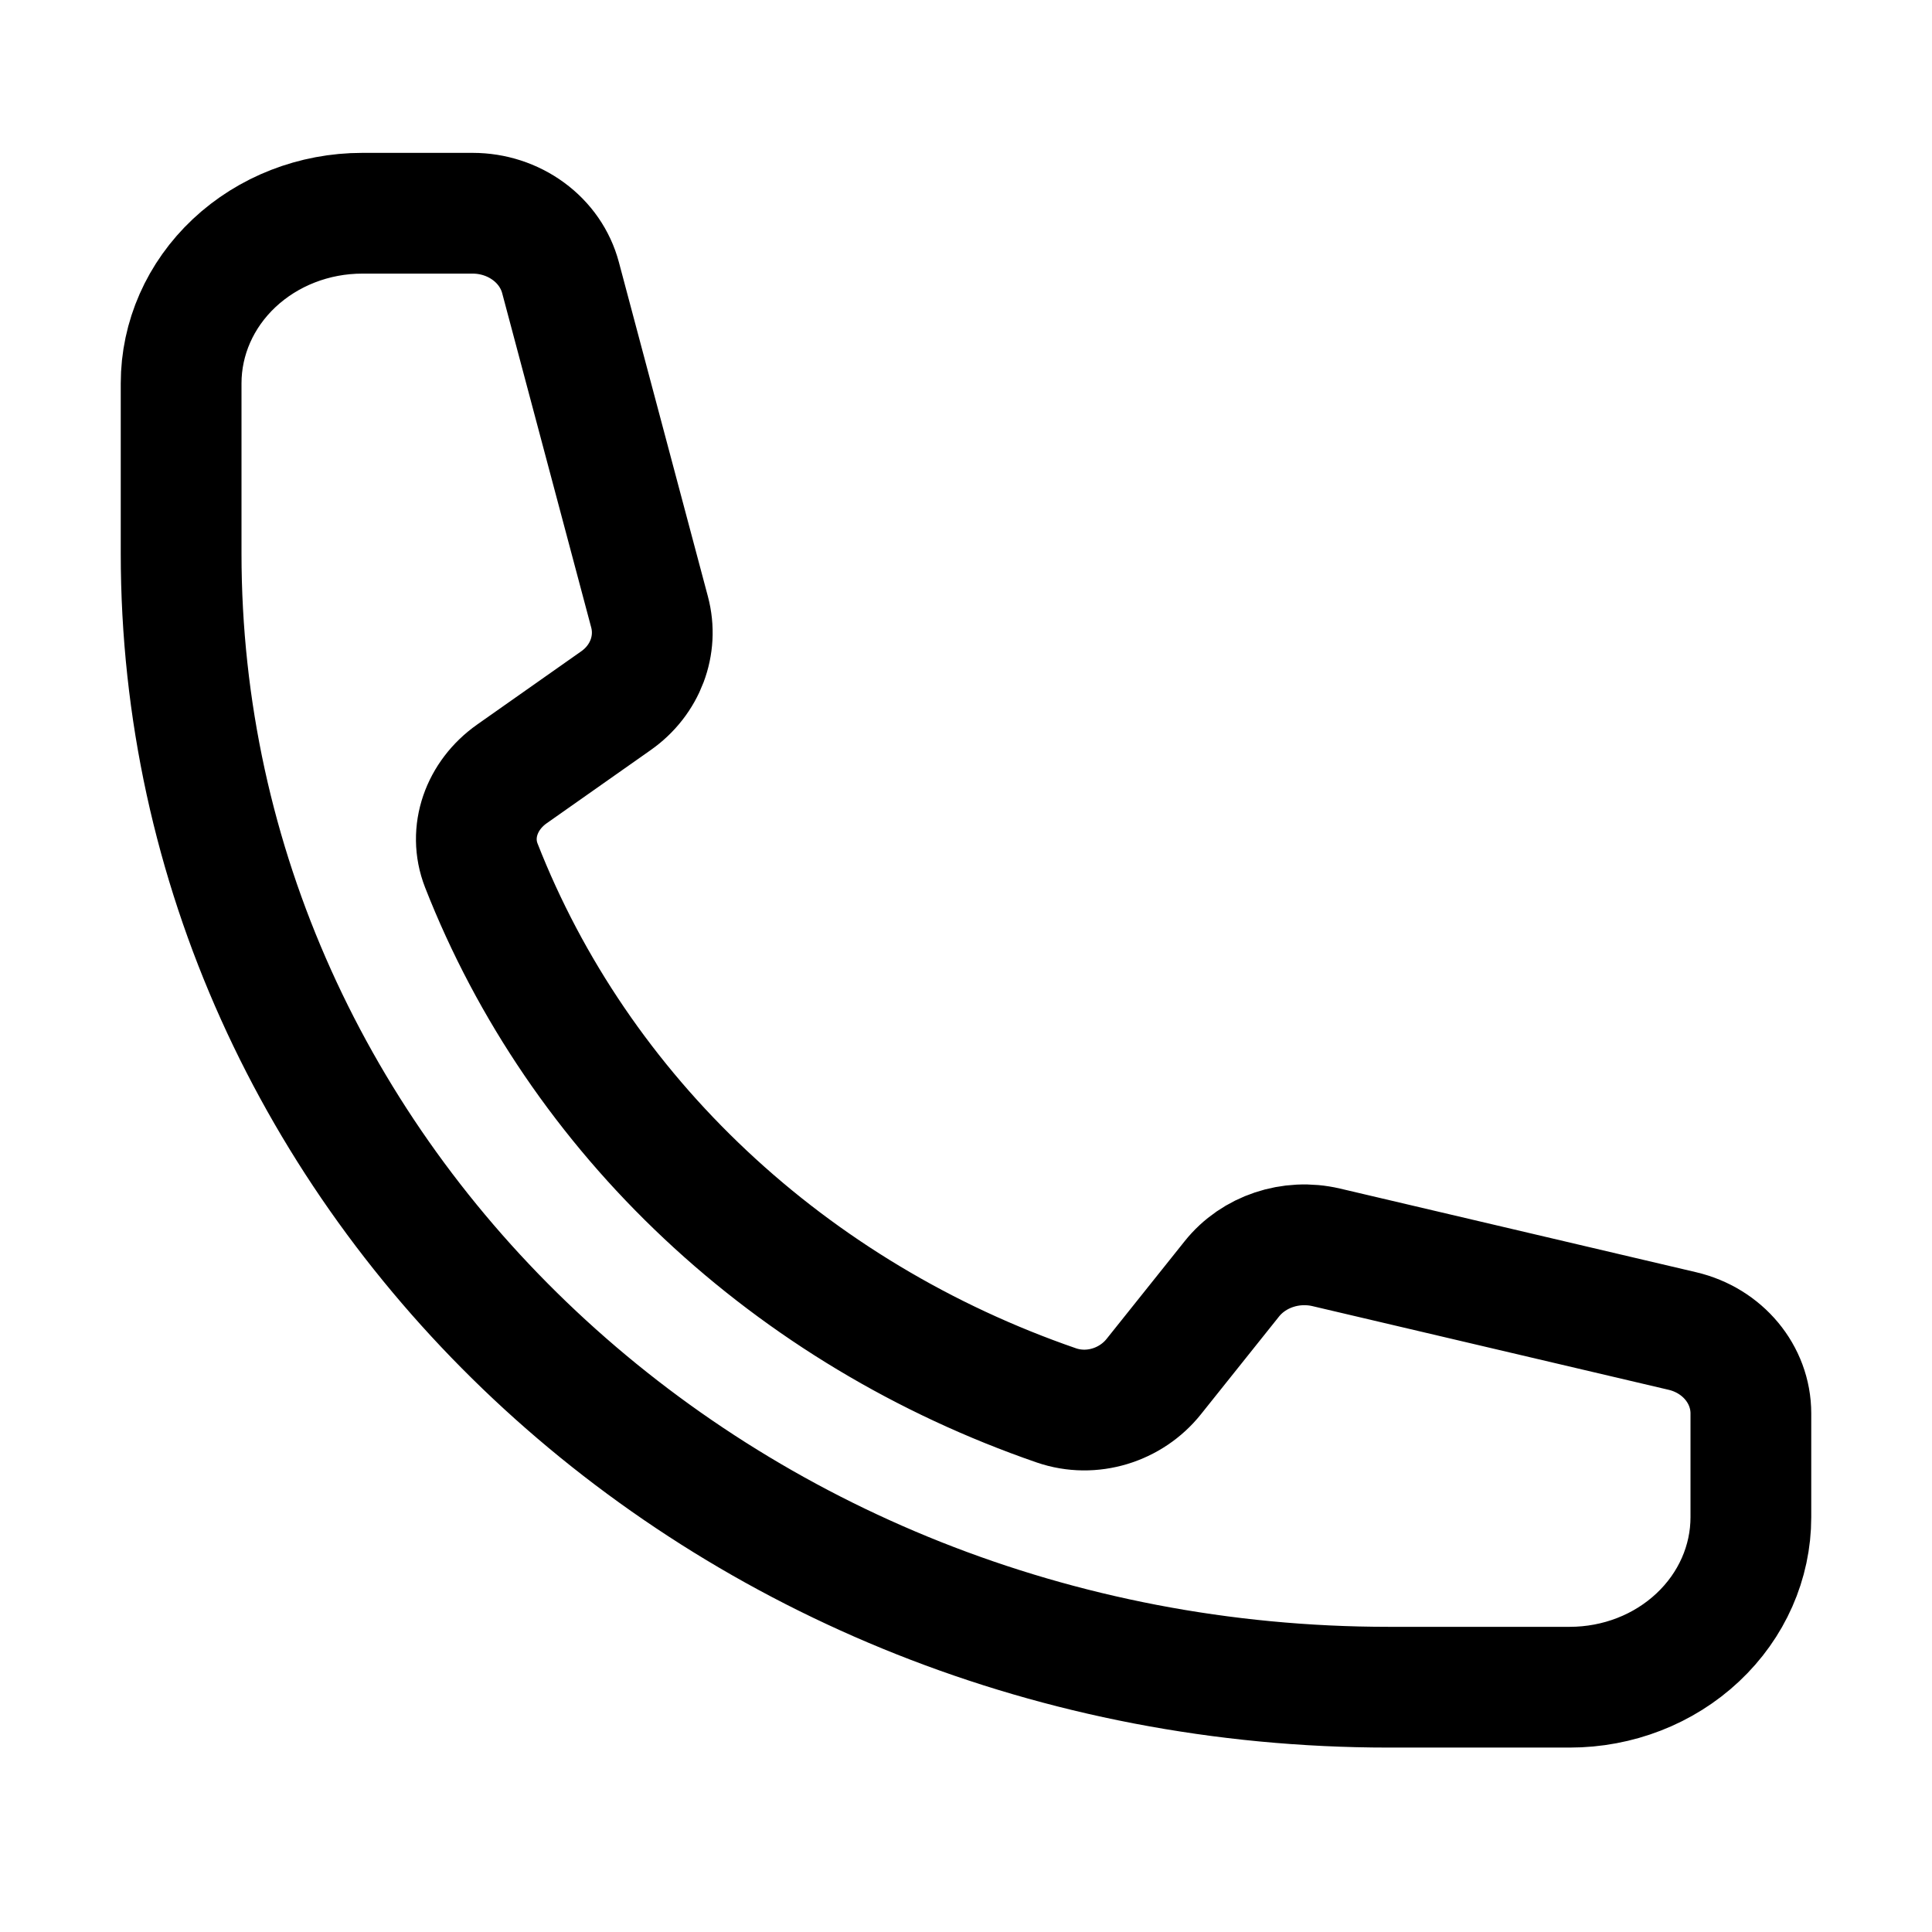 <svg width="24" height="24" viewBox="0 0 24 24" fill="none" xmlns="http://www.w3.org/2000/svg">
<path d="M2.25 6.874C2.25 14.653 8.966 20.959 17.25 20.959H19.5C20.097 20.959 20.669 20.737 21.091 20.34C21.513 19.944 21.75 19.407 21.75 18.847V17.558C21.75 17.074 21.399 16.651 20.898 16.534L16.475 15.495C16.035 15.392 15.573 15.547 15.302 15.887L14.332 17.101C14.05 17.454 13.563 17.61 13.122 17.458C11.485 16.893 9.998 16 8.765 14.842C7.531 13.684 6.581 12.288 5.979 10.751C5.817 10.336 5.983 9.879 6.359 9.614L7.652 8.704C8.015 8.449 8.179 8.014 8.069 7.602L6.963 3.449C6.902 3.22 6.762 3.018 6.564 2.873C6.366 2.728 6.123 2.649 5.872 2.649H4.5C3.903 2.649 3.331 2.872 2.909 3.268C2.487 3.664 2.25 4.201 2.25 4.762V6.874Z" stroke="black" stroke-width="1.5" stroke-linecap="round" stroke-linejoin="round"/>
</svg>
